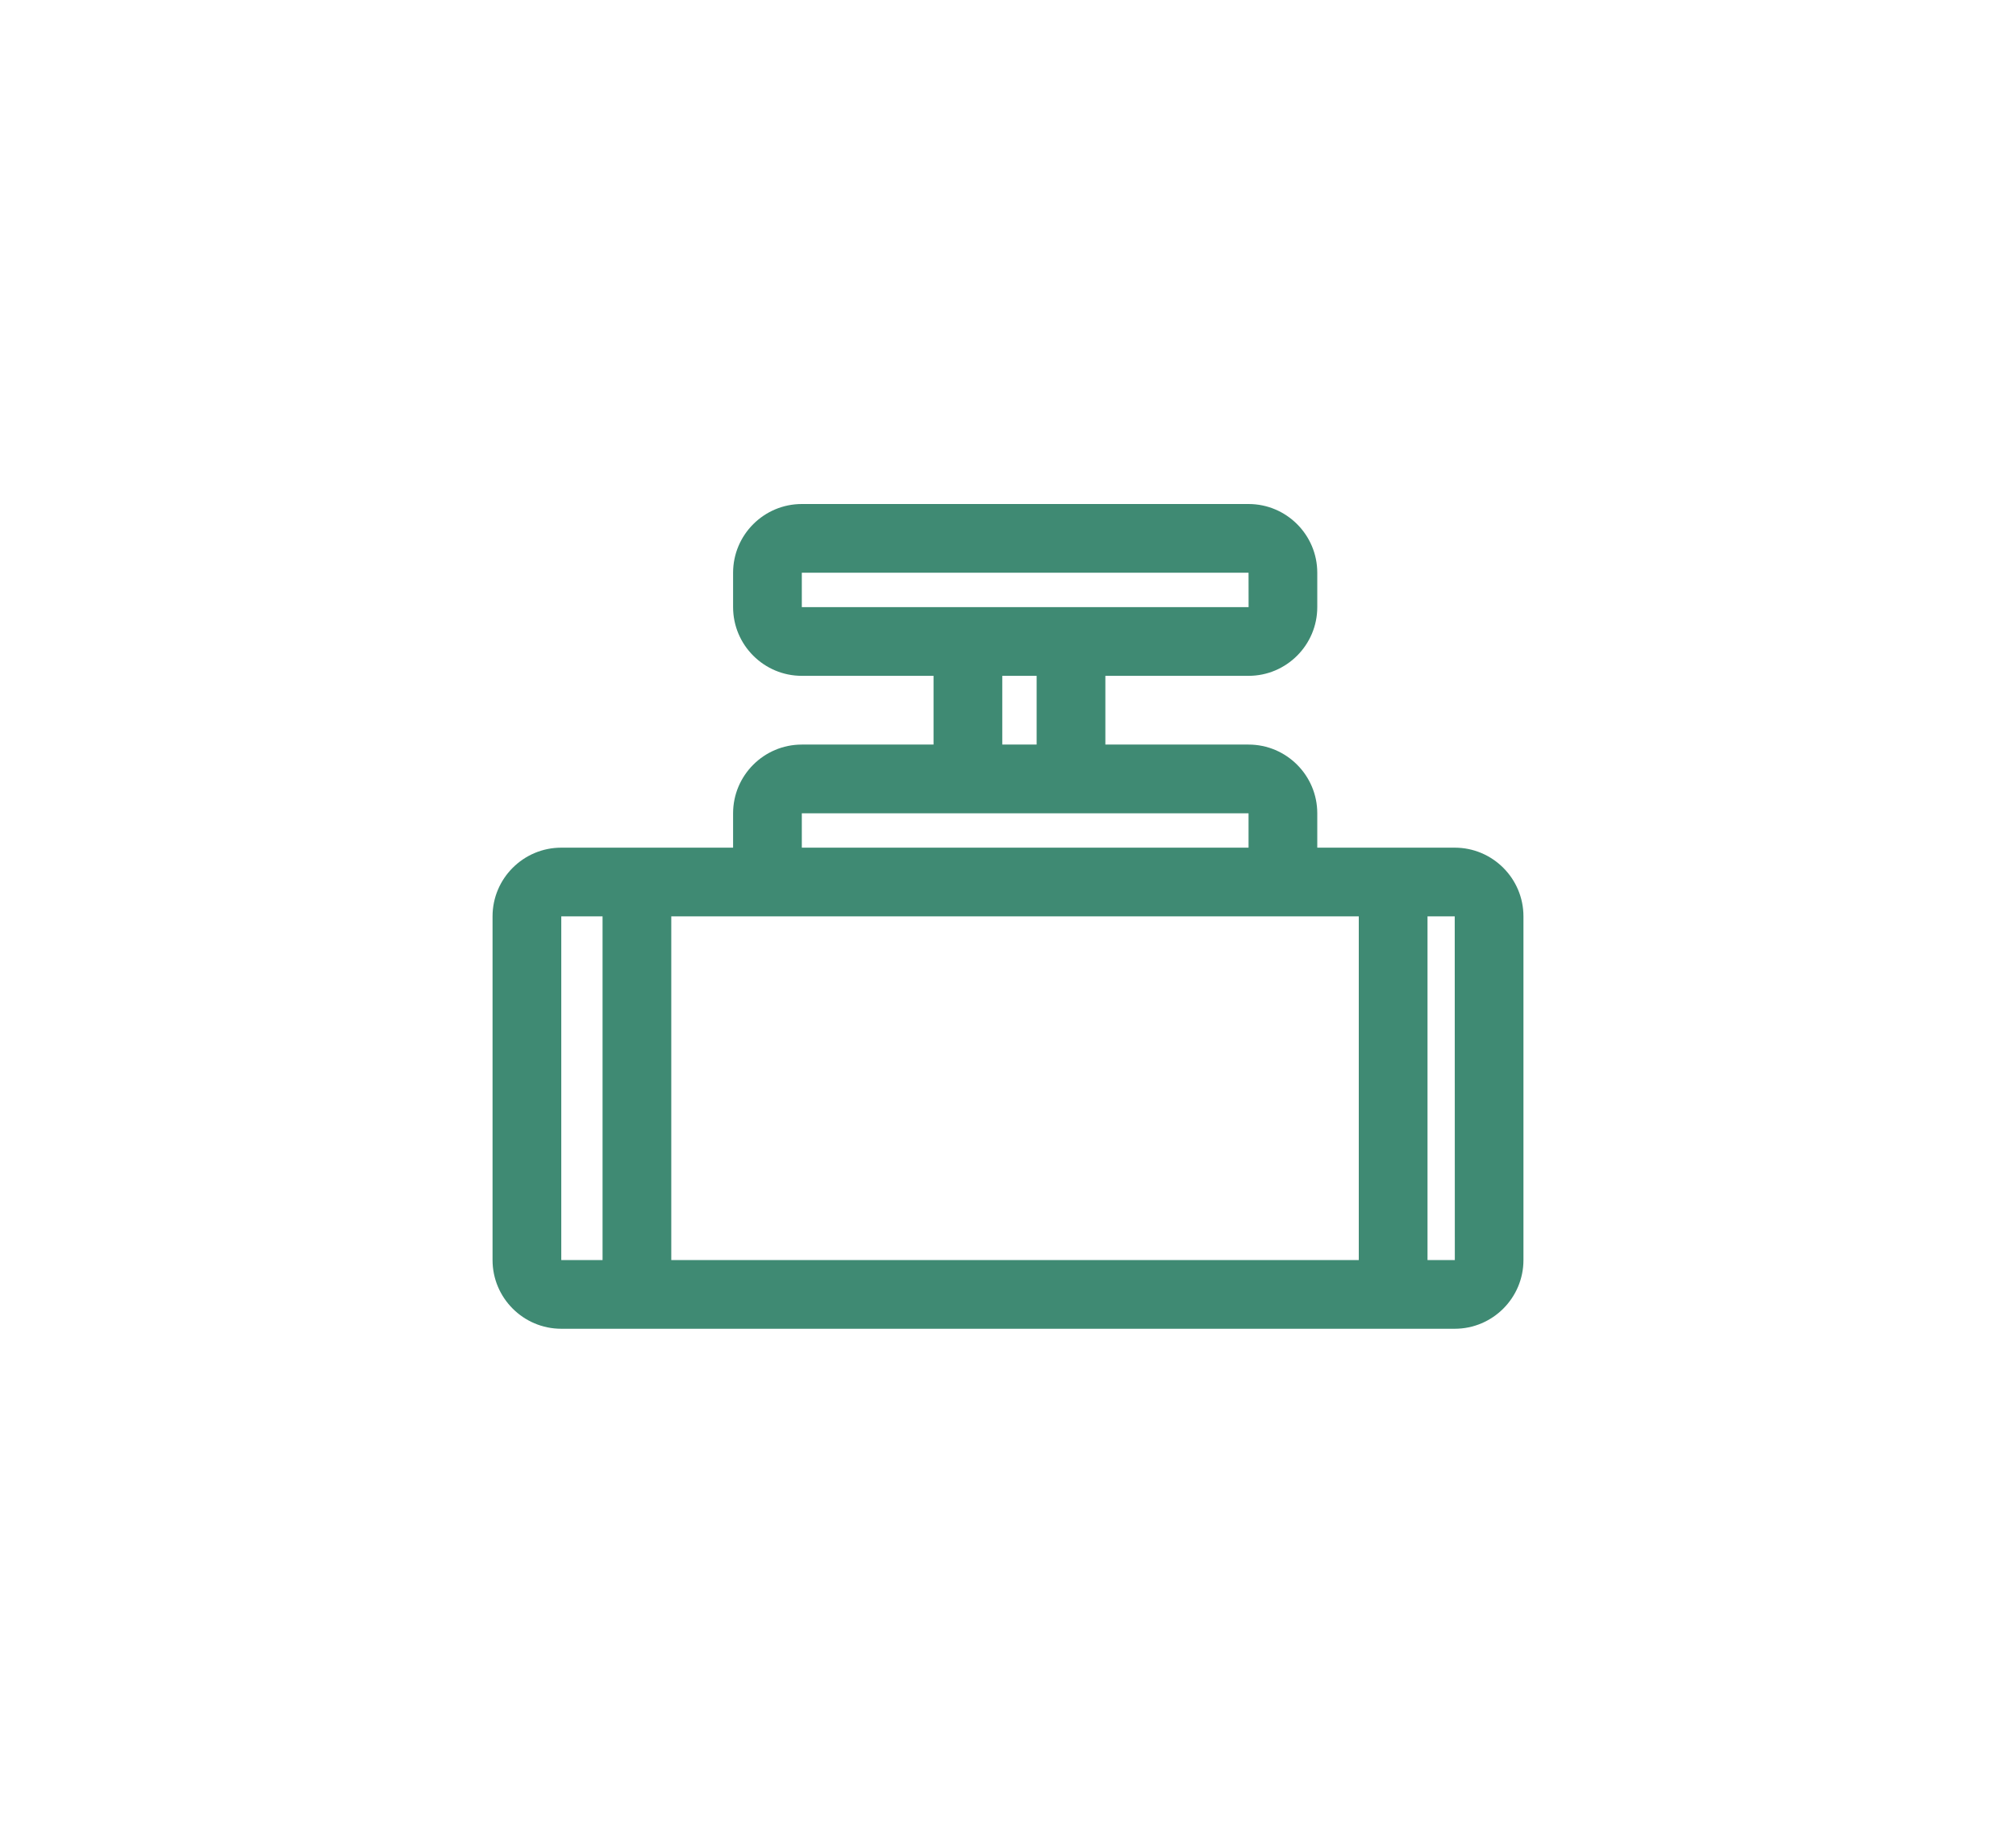 <svg width="44" height="40" viewBox="0 0 44 40" fill="none" xmlns="http://www.w3.org/2000/svg">
<path d="M31.75 18.5H28.75V17.75C28.75 16.923 28.077 16.25 27.25 16.25H24.125V14.75H27.25C28.077 14.75 28.75 14.077 28.75 13.25V12.5C28.75 11.673 28.077 11 27.25 11H17.5C16.673 11 16 11.673 16 12.5V13.25C16 14.077 16.673 14.75 17.5 14.75H20.375V16.25H17.5C16.673 16.25 16 16.923 16 17.75V18.5H12.25C11.423 18.5 10.75 19.173 10.75 20V27.5C10.75 28.327 11.423 29 12.25 29H31.75C32.577 29 33.25 28.327 33.25 27.5V20C33.25 19.173 32.577 18.5 31.75 18.5ZM17.5 12.5H27.25L27.251 13.25H17.5V12.5ZM21.875 14.75H22.625V16.25H21.875V14.75ZM17.5 17.75H27.25V18.5H17.5V17.75ZM12.25 27.5V20H13.151V27.5H12.25ZM14.651 27.5V20H29.656V27.5H14.651ZM31.156 27.5V20H31.75L31.752 27.5H31.156Z" fill="#3F8A73"/>
</svg>
